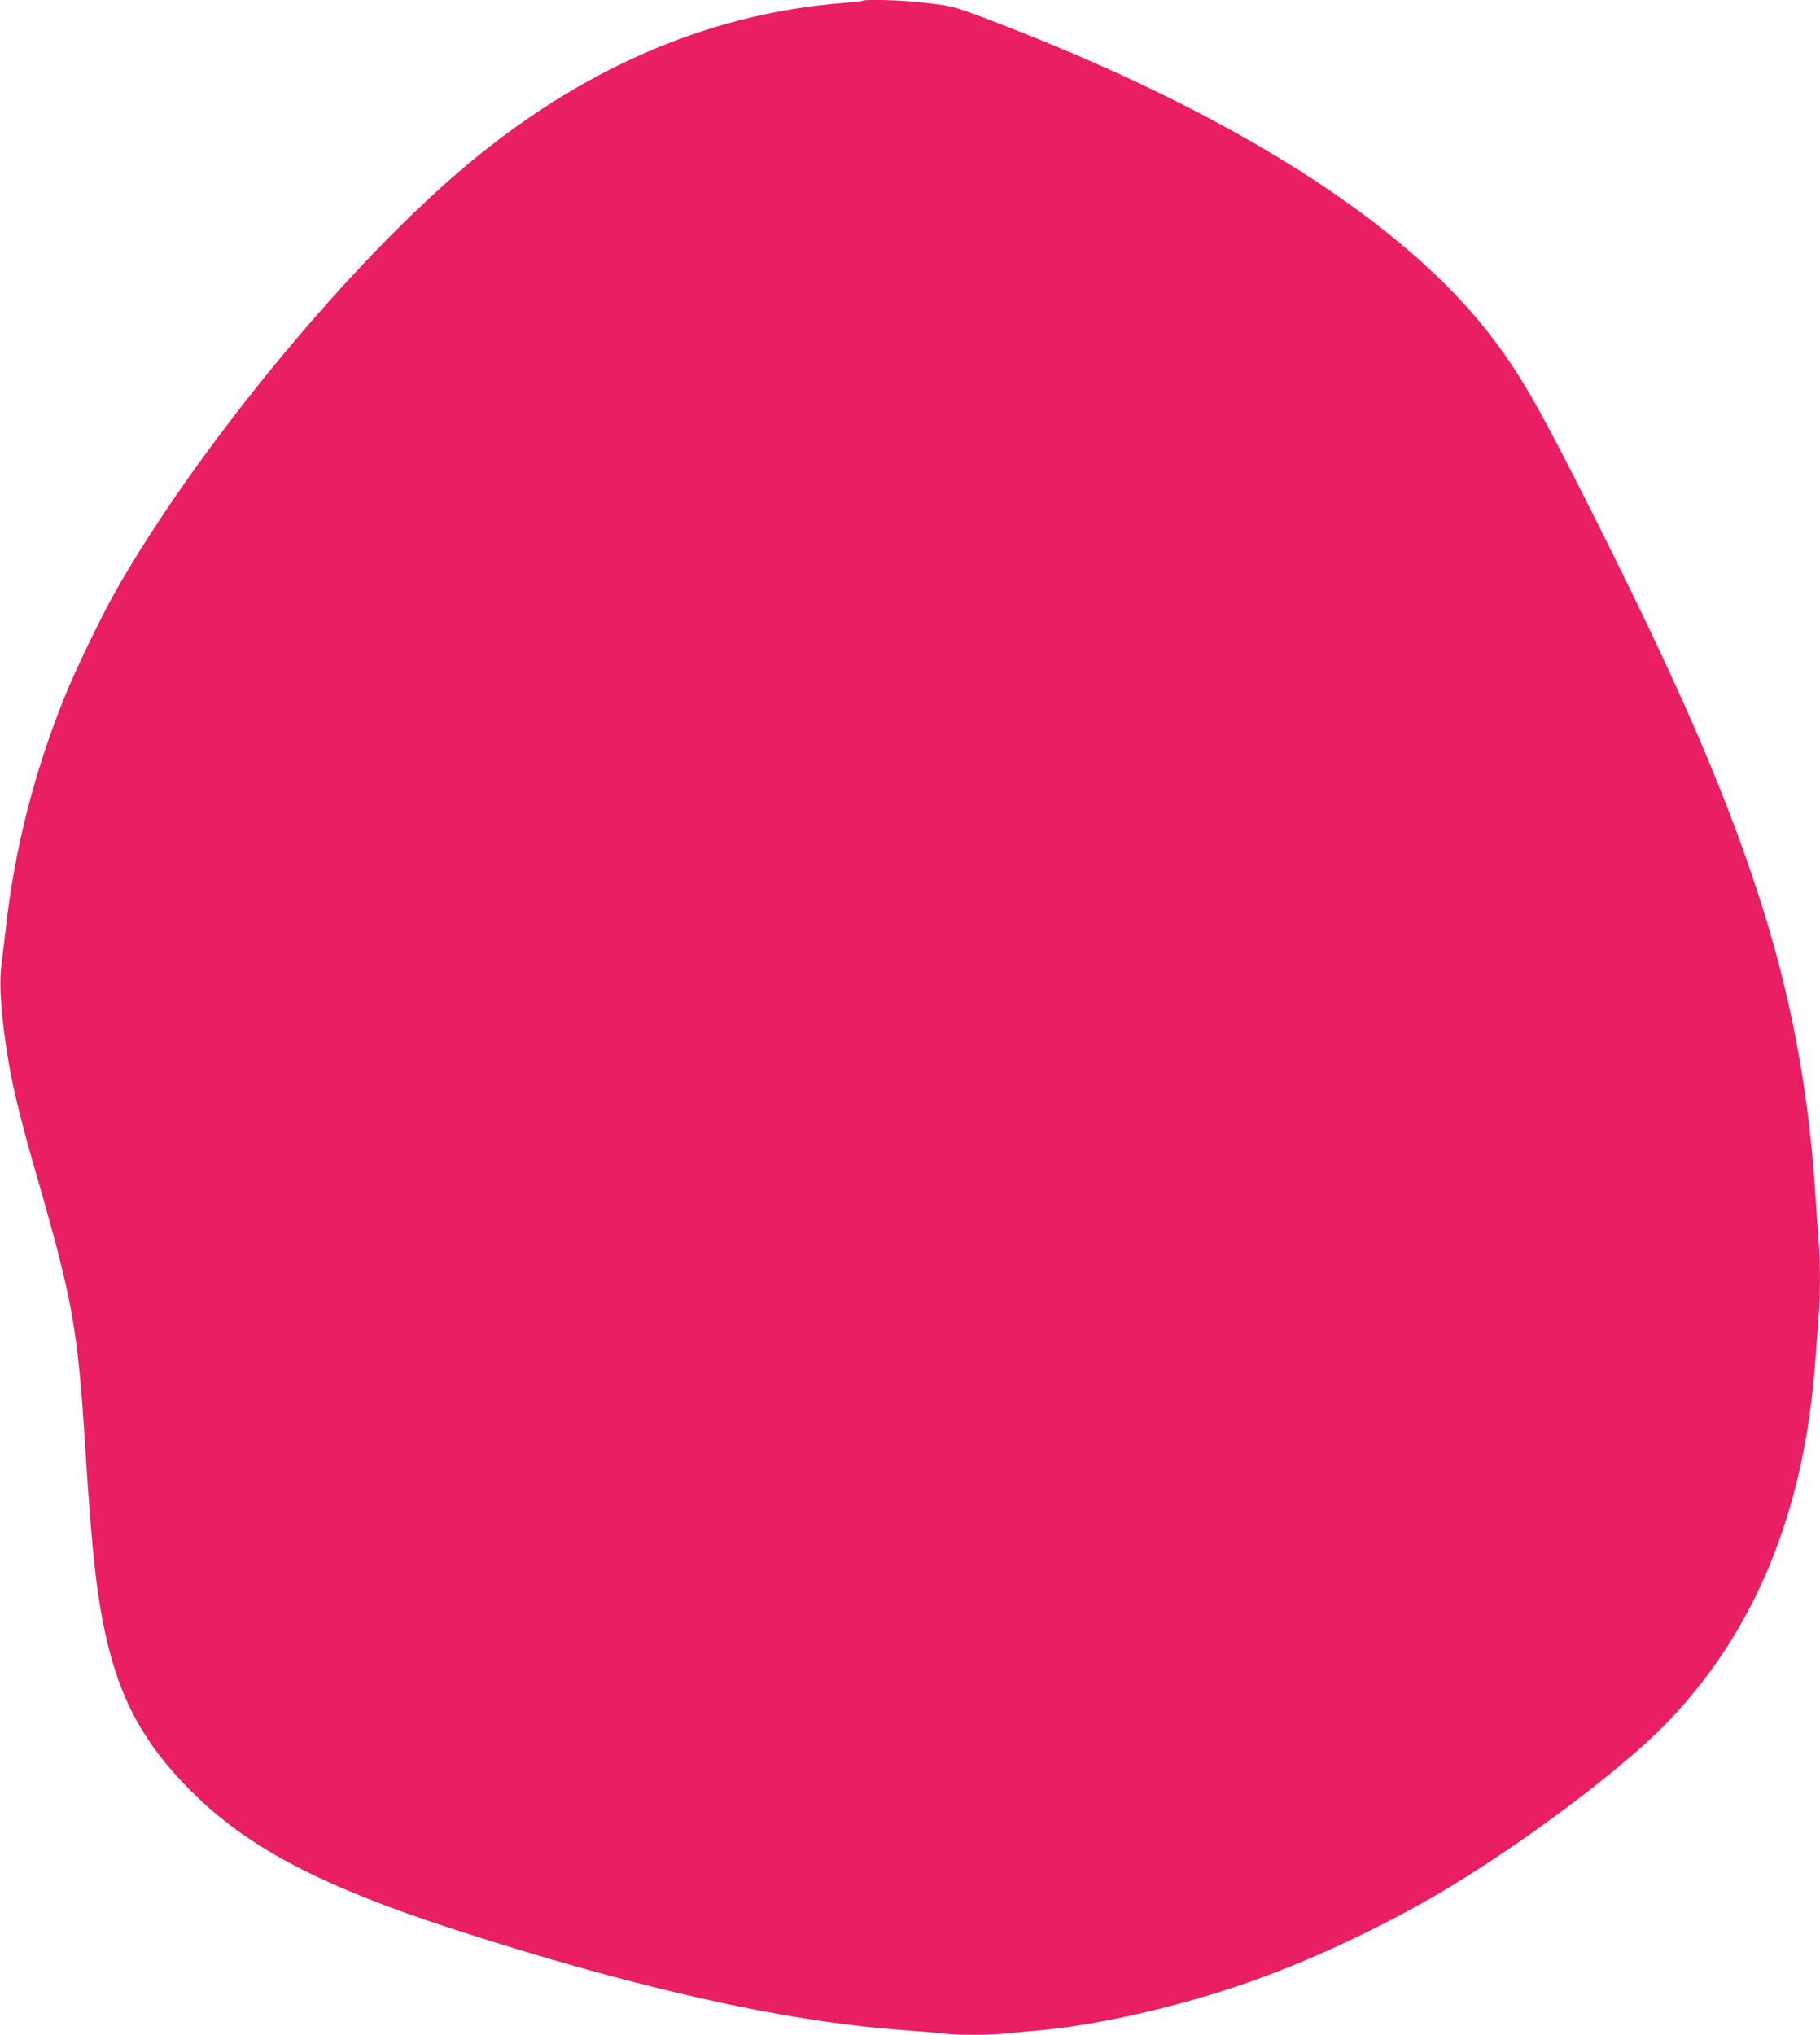 <?xml version="1.0" standalone="no"?>
<!DOCTYPE svg PUBLIC "-//W3C//DTD SVG 20010904//EN"
 "http://www.w3.org/TR/2001/REC-SVG-20010904/DTD/svg10.dtd">
<svg version="1.0" xmlns="http://www.w3.org/2000/svg"
 width="1145pt" height="1280pt" viewBox="0 0 1145 1280"
 preserveAspectRatio="xMidYMid meet">
<g transform="translate(0,1280) scale(0.1,-0.1)"
fill="#e91e63" stroke="none">
<path d="M5429 12796 c-3 -3 -65 -10 -139 -16 -861 -71 -1672 -430 -2413
-1069 -735 -634 -1646 -1747 -2146 -2623 -96 -170 -255 -498 -329 -683 -189
-470 -312 -956 -366 -1450 -9 -77 -21 -179 -27 -226 -17 -126 -1 -335 46 -615
29 -173 83 -389 180 -724 222 -771 254 -949 300 -1675 46 -725 77 -994 150
-1286 94 -373 258 -648 556 -934 342 -328 800 -566 1589 -823 1142 -372 2101
-589 2850 -642 85 -6 194 -15 241 -21 110 -12 306 -12 422 1 51 5 146 14 212
20 354 32 851 146 1270 290 394 136 836 341 1220 565 503 294 1151 778 1436
1072 559 576 871 1335 939 2278 6 83 15 200 20 261 13 141 13 377 0 518 -5 61
-14 188 -20 281 -43 671 -161 1284 -370 1915 -216 654 -503 1311 -1032 2362
-326 649 -445 859 -622 1093 -550 733 -1654 1432 -3171 2010 -237 90 -238 90
-473 114 -103 11 -315 15 -323 7z"/>
</g>
</svg>
